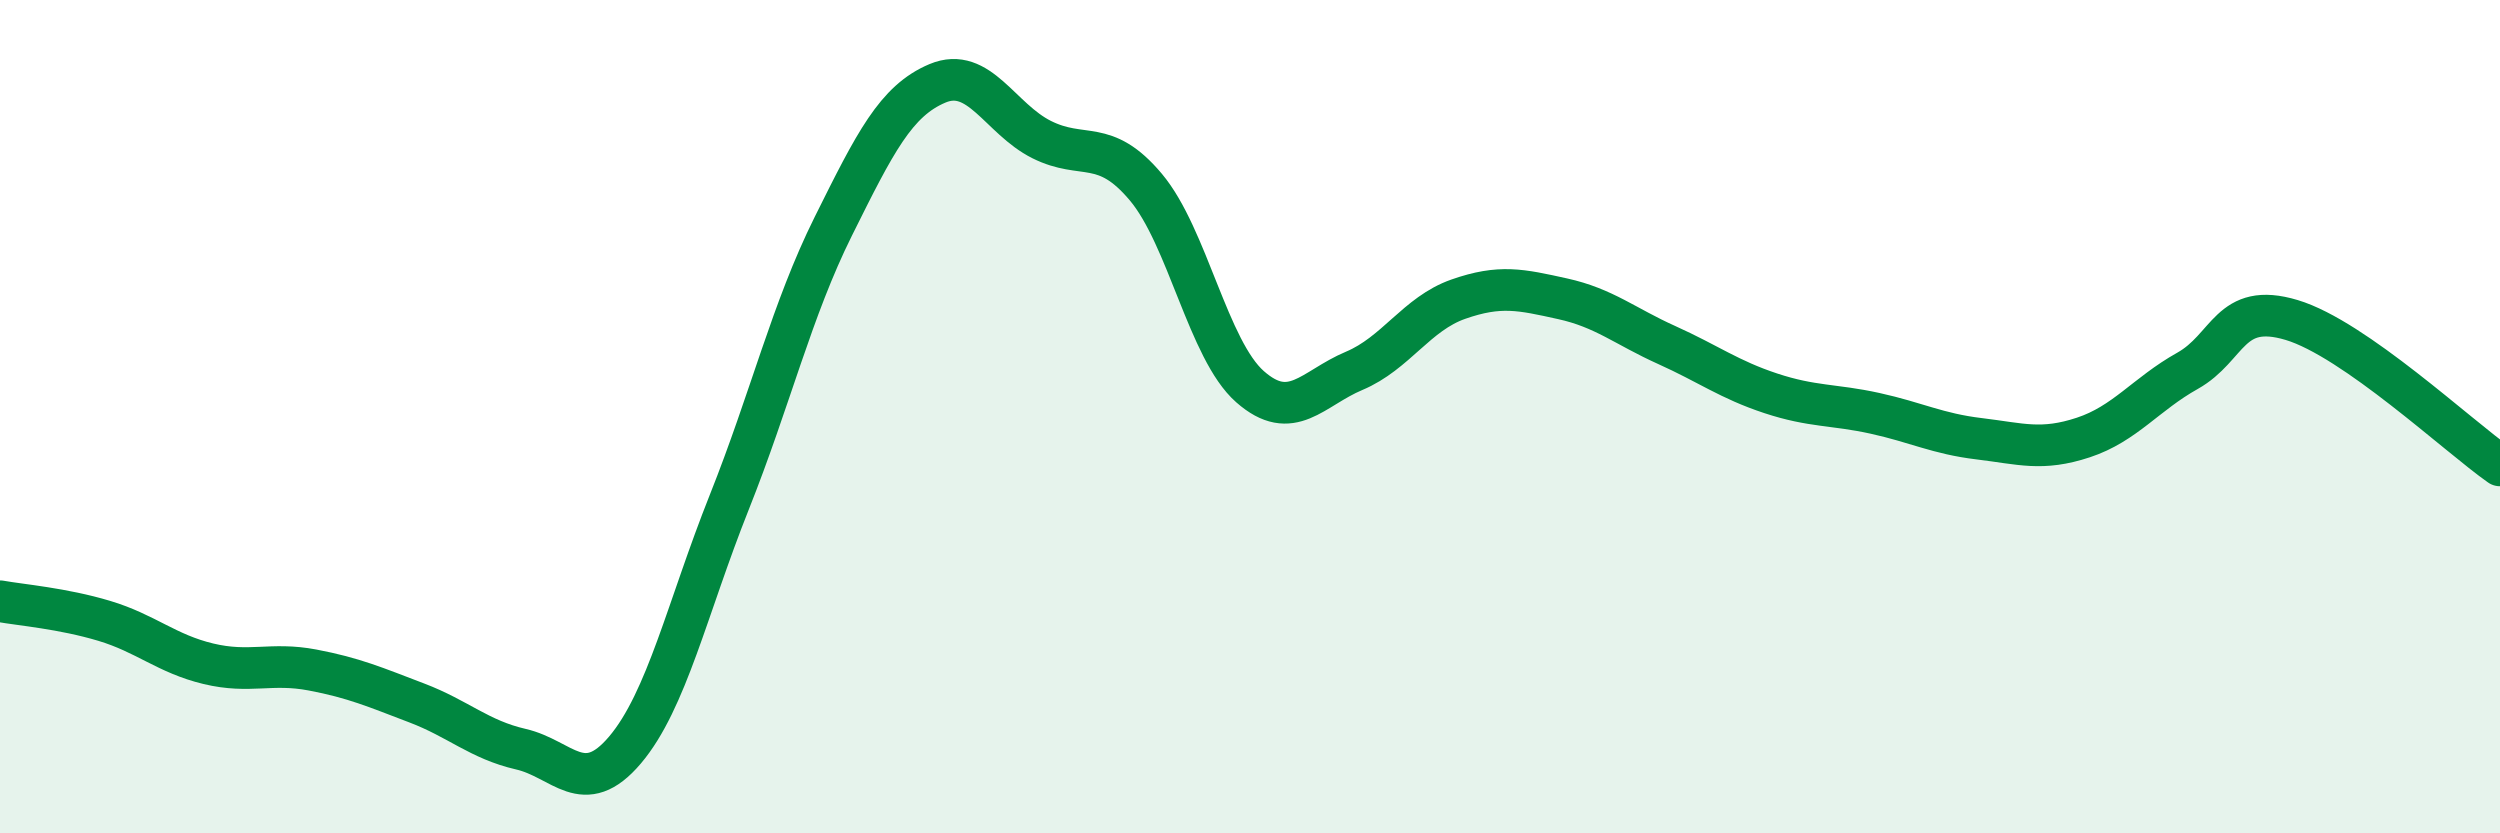 
    <svg width="60" height="20" viewBox="0 0 60 20" xmlns="http://www.w3.org/2000/svg">
      <path
        d="M 0,14.43 C 0.5,14.52 1.5,14.6 2.5,14.9 C 3.5,15.2 4,15.69 5,15.93 C 6,16.17 6.5,15.89 7.5,16.08 C 8.5,16.27 9,16.49 10,16.87 C 11,17.25 11.5,17.75 12.5,17.98 C 13.5,18.21 14,19.18 15,18 C 16,16.82 16.5,14.57 17.5,12.06 C 18.5,9.55 19,7.44 20,5.43 C 21,3.42 21.5,2.42 22.5,2 C 23.5,1.58 24,2.85 25,3.35 C 26,3.85 26.5,3.3 27.5,4.49 C 28.5,5.68 29,8.4 30,9.28 C 31,10.16 31.5,9.32 32.5,8.9 C 33.5,8.48 34,7.53 35,7.18 C 36,6.83 36.5,6.95 37.5,7.17 C 38.5,7.39 39,7.83 40,8.28 C 41,8.73 41.5,9.11 42.5,9.44 C 43.5,9.77 44,9.7 45,9.92 C 46,10.14 46.5,10.41 47.5,10.53 C 48.5,10.65 49,10.83 50,10.5 C 51,10.17 51.5,9.46 52.5,8.9 C 53.5,8.34 53.5,7.23 55,7.68 C 56.5,8.13 59,10.47 60,11.17L60 20L0 20Z"
        fill="#008740"
        opacity="0.1"
        stroke-linecap="round"
        stroke-linejoin="round"
      />
      <path
        d="M 0,14.43 C 0.5,14.52 1.5,14.6 2.5,14.9 C 3.5,15.2 4,15.69 5,15.93 C 6,16.17 6.5,15.89 7.5,16.08 C 8.5,16.27 9,16.49 10,16.87 C 11,17.25 11.5,17.75 12.5,17.98 C 13.5,18.21 14,19.18 15,18 C 16,16.82 16.5,14.57 17.5,12.06 C 18.5,9.55 19,7.44 20,5.43 C 21,3.42 21.5,2.42 22.5,2 C 23.5,1.58 24,2.85 25,3.35 C 26,3.85 26.5,3.3 27.5,4.49 C 28.5,5.68 29,8.4 30,9.28 C 31,10.16 31.5,9.32 32.5,8.9 C 33.5,8.48 34,7.53 35,7.18 C 36,6.83 36.5,6.95 37.5,7.17 C 38.5,7.39 39,7.83 40,8.28 C 41,8.73 41.5,9.11 42.5,9.44 C 43.5,9.77 44,9.7 45,9.92 C 46,10.14 46.5,10.41 47.5,10.53 C 48.5,10.65 49,10.83 50,10.5 C 51,10.17 51.5,9.46 52.5,8.9 C 53.5,8.34 53.5,7.23 55,7.68 C 56.5,8.13 59,10.47 60,11.17"
        stroke="#008740"
        stroke-width="1"
        fill="none"
        stroke-linecap="round"
        stroke-linejoin="round"
      />
    </svg>
  